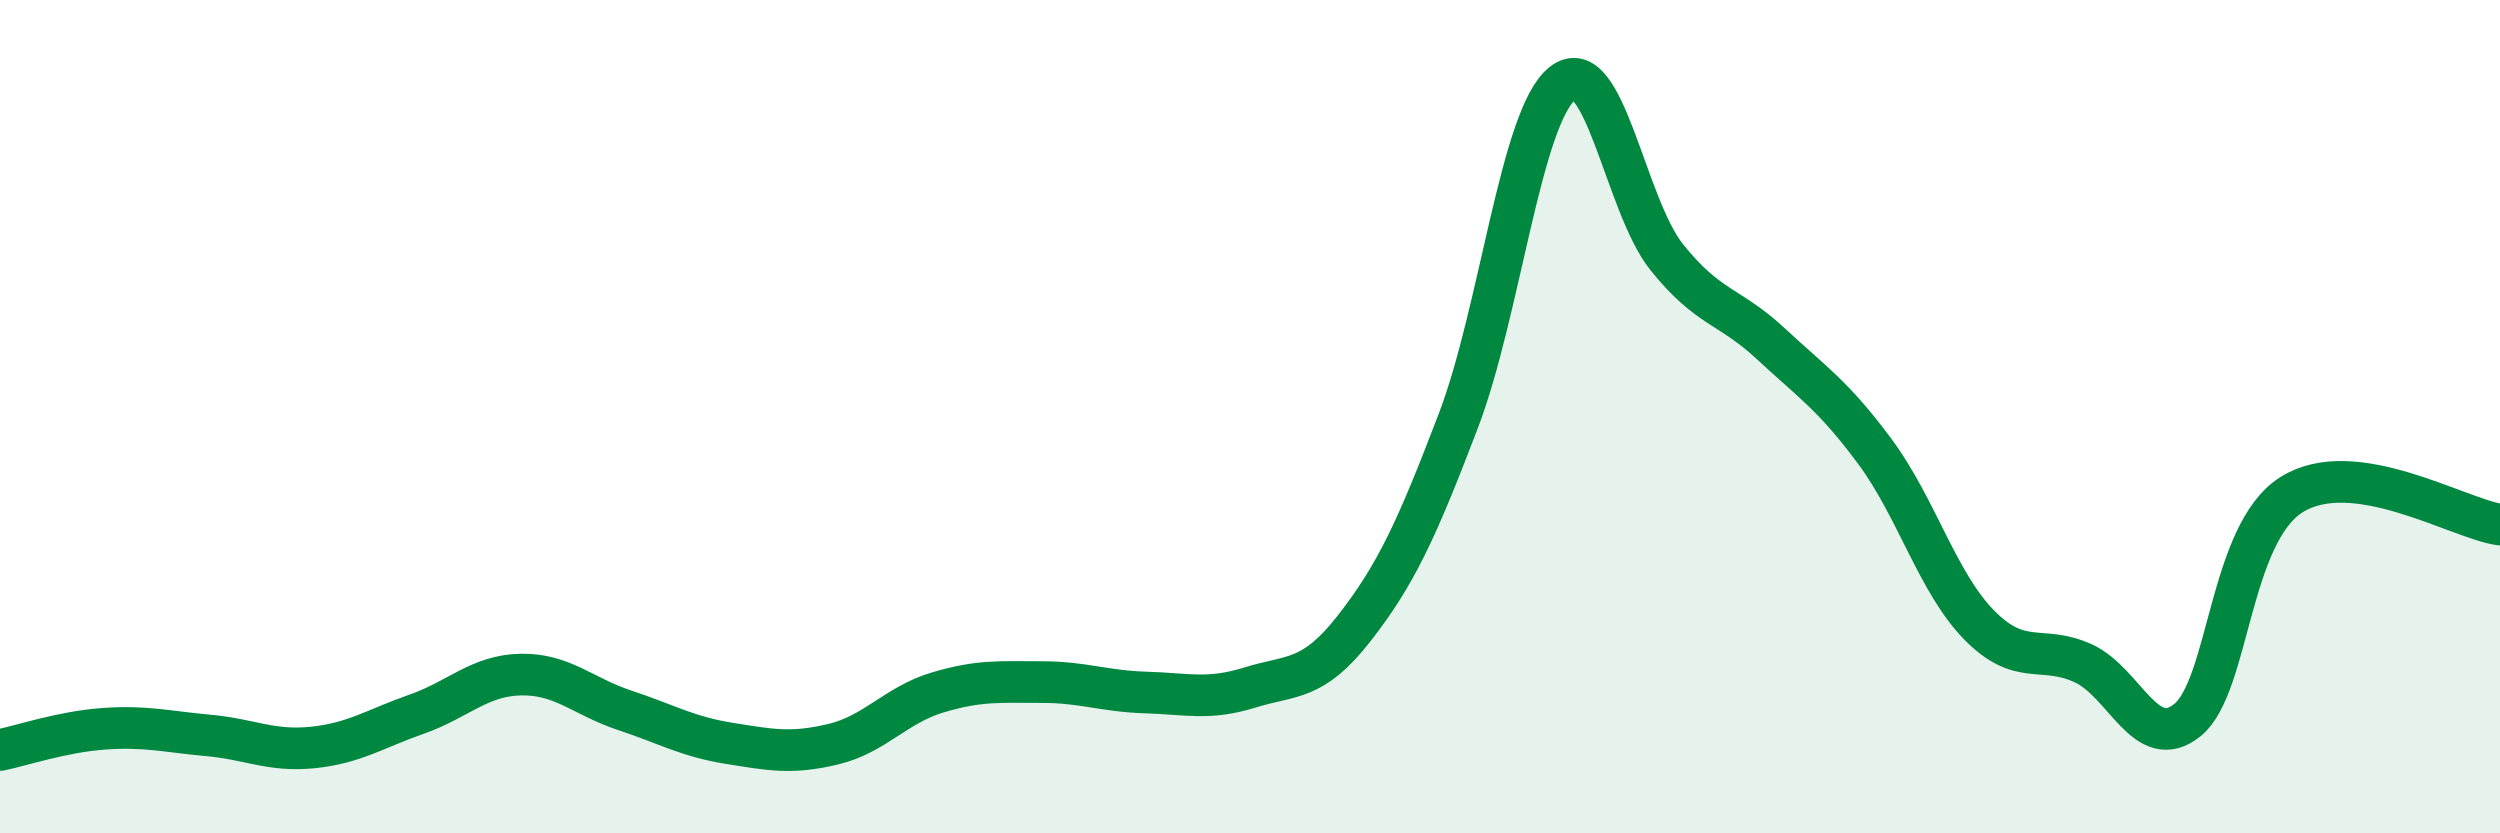 
    <svg width="60" height="20" viewBox="0 0 60 20" xmlns="http://www.w3.org/2000/svg">
      <path
        d="M 0,18 C 0.5,17.9 1.5,17.56 2.5,17.49 C 3.5,17.42 4,17.56 5,17.65 C 6,17.74 6.5,18.04 7.5,17.94 C 8.5,17.84 9,17.49 10,17.14 C 11,16.79 11.5,16.21 12.5,16.19 C 13.5,16.17 14,16.72 15,17.05 C 16,17.38 16.5,17.68 17.5,17.84 C 18.5,18 19,18.1 20,17.86 C 21,17.62 21.5,16.92 22.5,16.62 C 23.5,16.32 24,16.37 25,16.37 C 26,16.37 26.5,16.59 27.5,16.62 C 28.5,16.65 29,16.81 30,16.5 C 31,16.19 31.5,16.36 32.5,15.08 C 33.5,13.8 34,12.72 35,10.1 C 36,7.48 36.5,2.79 37.5,2 C 38.5,1.21 39,4.92 40,6.17 C 41,7.42 41.5,7.32 42.5,8.25 C 43.5,9.18 44,9.49 45,10.84 C 46,12.19 46.5,13.98 47.5,15 C 48.5,16.02 49,15.46 50,15.92 C 51,16.38 51.5,18.09 52.5,17.28 C 53.5,16.47 53.5,12.81 55,11.87 C 56.5,10.93 59,12.45 60,12.59L60 20L0 20Z"
        fill="#008740"
        opacity="0.1"
        stroke-linecap="round"
        stroke-linejoin="round"
      />
      <path
        d="M 0,18 C 0.5,17.9 1.5,17.56 2.5,17.49 C 3.5,17.42 4,17.56 5,17.65 C 6,17.74 6.5,18.04 7.5,17.94 C 8.5,17.84 9,17.49 10,17.14 C 11,16.79 11.5,16.21 12.5,16.19 C 13.5,16.17 14,16.72 15,17.05 C 16,17.38 16.5,17.68 17.5,17.84 C 18.5,18 19,18.1 20,17.86 C 21,17.62 21.5,16.92 22.5,16.62 C 23.5,16.32 24,16.37 25,16.37 C 26,16.37 26.5,16.59 27.5,16.62 C 28.5,16.65 29,16.81 30,16.5 C 31,16.19 31.5,16.36 32.5,15.08 C 33.5,13.8 34,12.72 35,10.1 C 36,7.48 36.5,2.79 37.5,2 C 38.5,1.21 39,4.92 40,6.17 C 41,7.42 41.5,7.32 42.5,8.25 C 43.5,9.18 44,9.49 45,10.84 C 46,12.19 46.5,13.98 47.5,15 C 48.5,16.02 49,15.46 50,15.92 C 51,16.38 51.5,18.09 52.5,17.28 C 53.5,16.47 53.5,12.81 55,11.87 C 56.5,10.93 59,12.45 60,12.59"
        stroke="#008740"
        stroke-width="1"
        fill="none"
        stroke-linecap="round"
        stroke-linejoin="round"
      />
    </svg>
  
